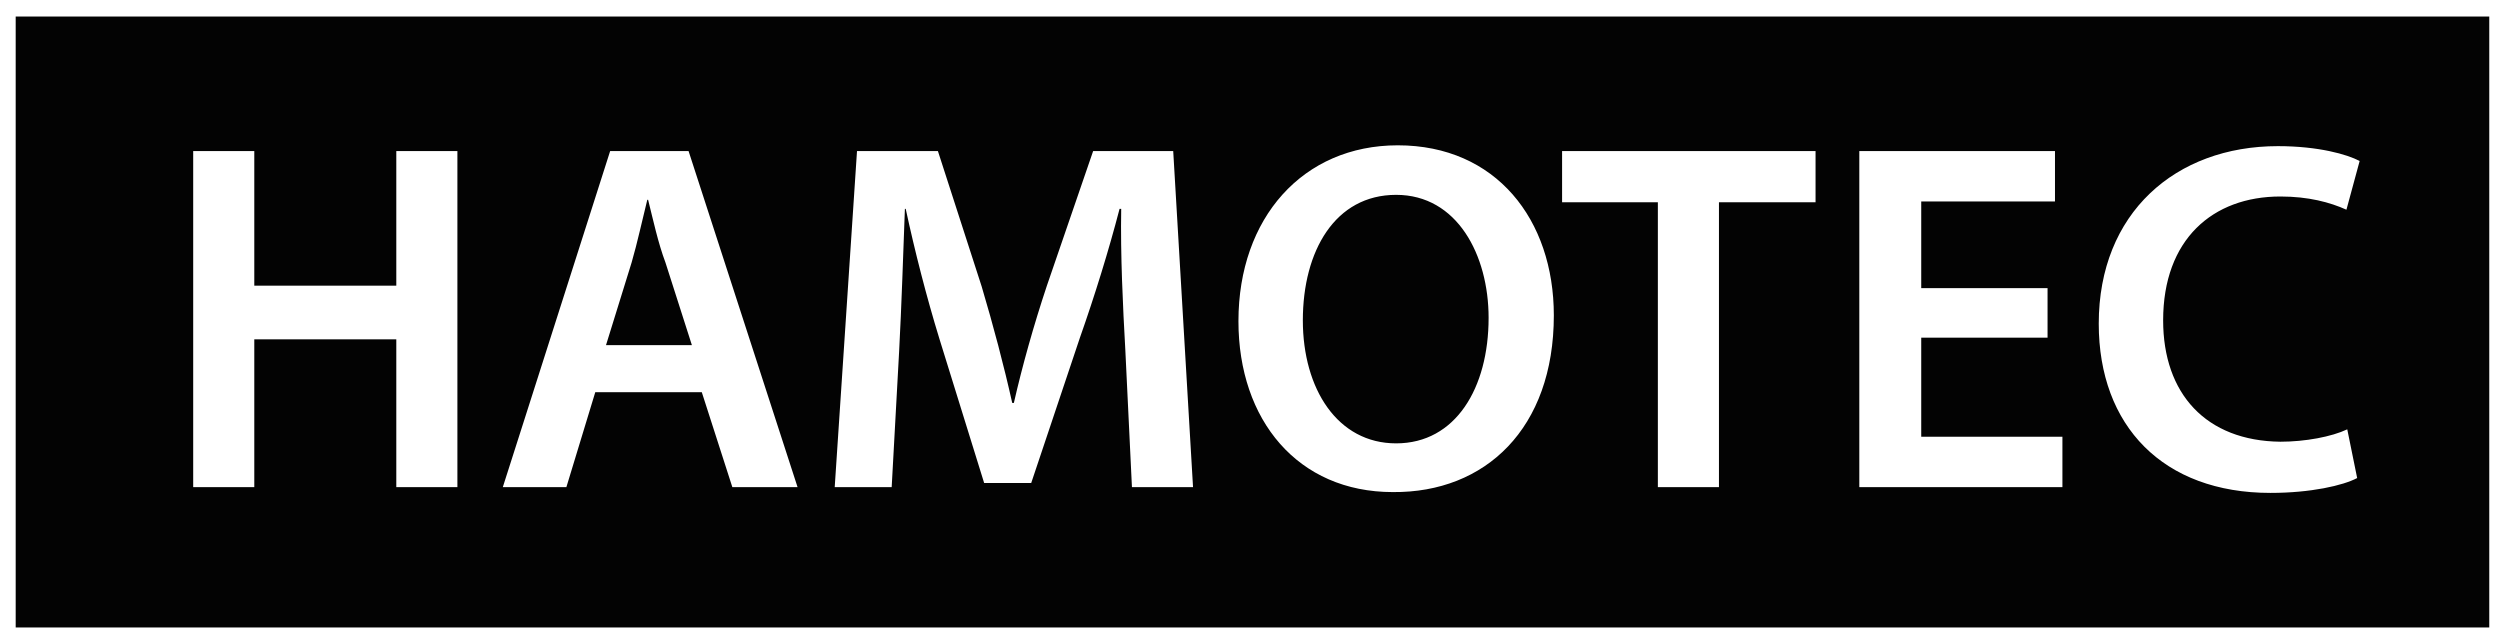 <?xml version="1.0" encoding="utf-8"?>
<!-- Generator: Adobe Illustrator 27.4.1, SVG Export Plug-In . SVG Version: 6.00 Build 0)  -->
<svg version="1.1" id="_x3C_Ebene_x3E_" xmlns="http://www.w3.org/2000/svg" xmlns:xlink="http://www.w3.org/1999/xlink" x="0px"
	 y="0px" viewBox="0 0 302.8 77.9" style="enable-background:new 0 0 302.8 77.9;" xml:space="preserve">
<style type="text/css">
	.st0{fill:#030303;}
</style>
<g>
	<path class="st0" d="M180.3,38.5c0,8.5-4,15.2-11.2,15.2c-7.1,0-11.3-6.6-11.3-14.9c0-8.4,3.9-15.2,11.3-15.2
		C176.5,23.6,180.3,30.9,180.3,38.5 M78.5,24.2h-0.1c-0.6,2.4-1.2,5.2-1.9,7.6l-3.1,10h10.4l-3.2-10C79.7,29.4,79.1,26.6,78.5,24.2
		 M301.5,76H1.9V2h299.6V76z M55.4,18.3H48v16.3H30.8V18.3h-7.4V59h7.4V41.1H48V59h7.4V18.3z M96.6,59L83.4,18.3h-9.5L60.9,59h7.7
		l3.5-11.5H85L88.7,59H96.6z M144.5,59l-2.4-40.7h-9.7l-5.6,16.3c-1.6,4.8-3,9.8-4,14.2h-0.2c-1-4.5-2.3-9.4-3.7-14.1l-5.3-16.4
		h-9.8L101.1,59h6.9l0.9-16.4c0.3-5.6,0.5-12,0.7-17.3h0.1c1.1,5.1,2.5,10.6,4.1,15.8l5.4,17.4h5.7l5.9-17.6
		c1.8-5.1,3.5-10.6,4.8-15.6h0.2c-0.1,5.5,0.2,11.8,0.5,17.1l0.8,16.6H144.5z M188.2,38.2c0-11.6-7-20.6-18.9-20.6
		c-11.5,0-19.3,8.8-19.3,21.3c0,12,7.2,20.7,18.7,20.7C179.9,59.7,188.2,51.9,188.2,38.2 M219.9,18.3h-30.7v6.2h11.6V59h7.4V24.5
		h11.7V18.3z M249.8,52.9h-17.1v-12H248v-6h-15.3V24.4h16.2v-6.1h-23.7V59h24.6V52.9z M262,38.8c0-9.8,6-15,14.2-15
		c3.4,0,6,0.7,8,1.6l1.6-5.9c-1.5-0.8-5-1.8-9.9-1.8c-12.4,0-21.7,8.1-21.7,21.5c0,12.4,7.8,20.5,20.8,20.5c4.9,0,8.8-0.9,10.5-1.8
		l-1.2-5.9c-1.9,0.9-5.1,1.5-8.1,1.5C267.2,53.4,262,47.7,262,38.8"/>
</g>
</svg>
